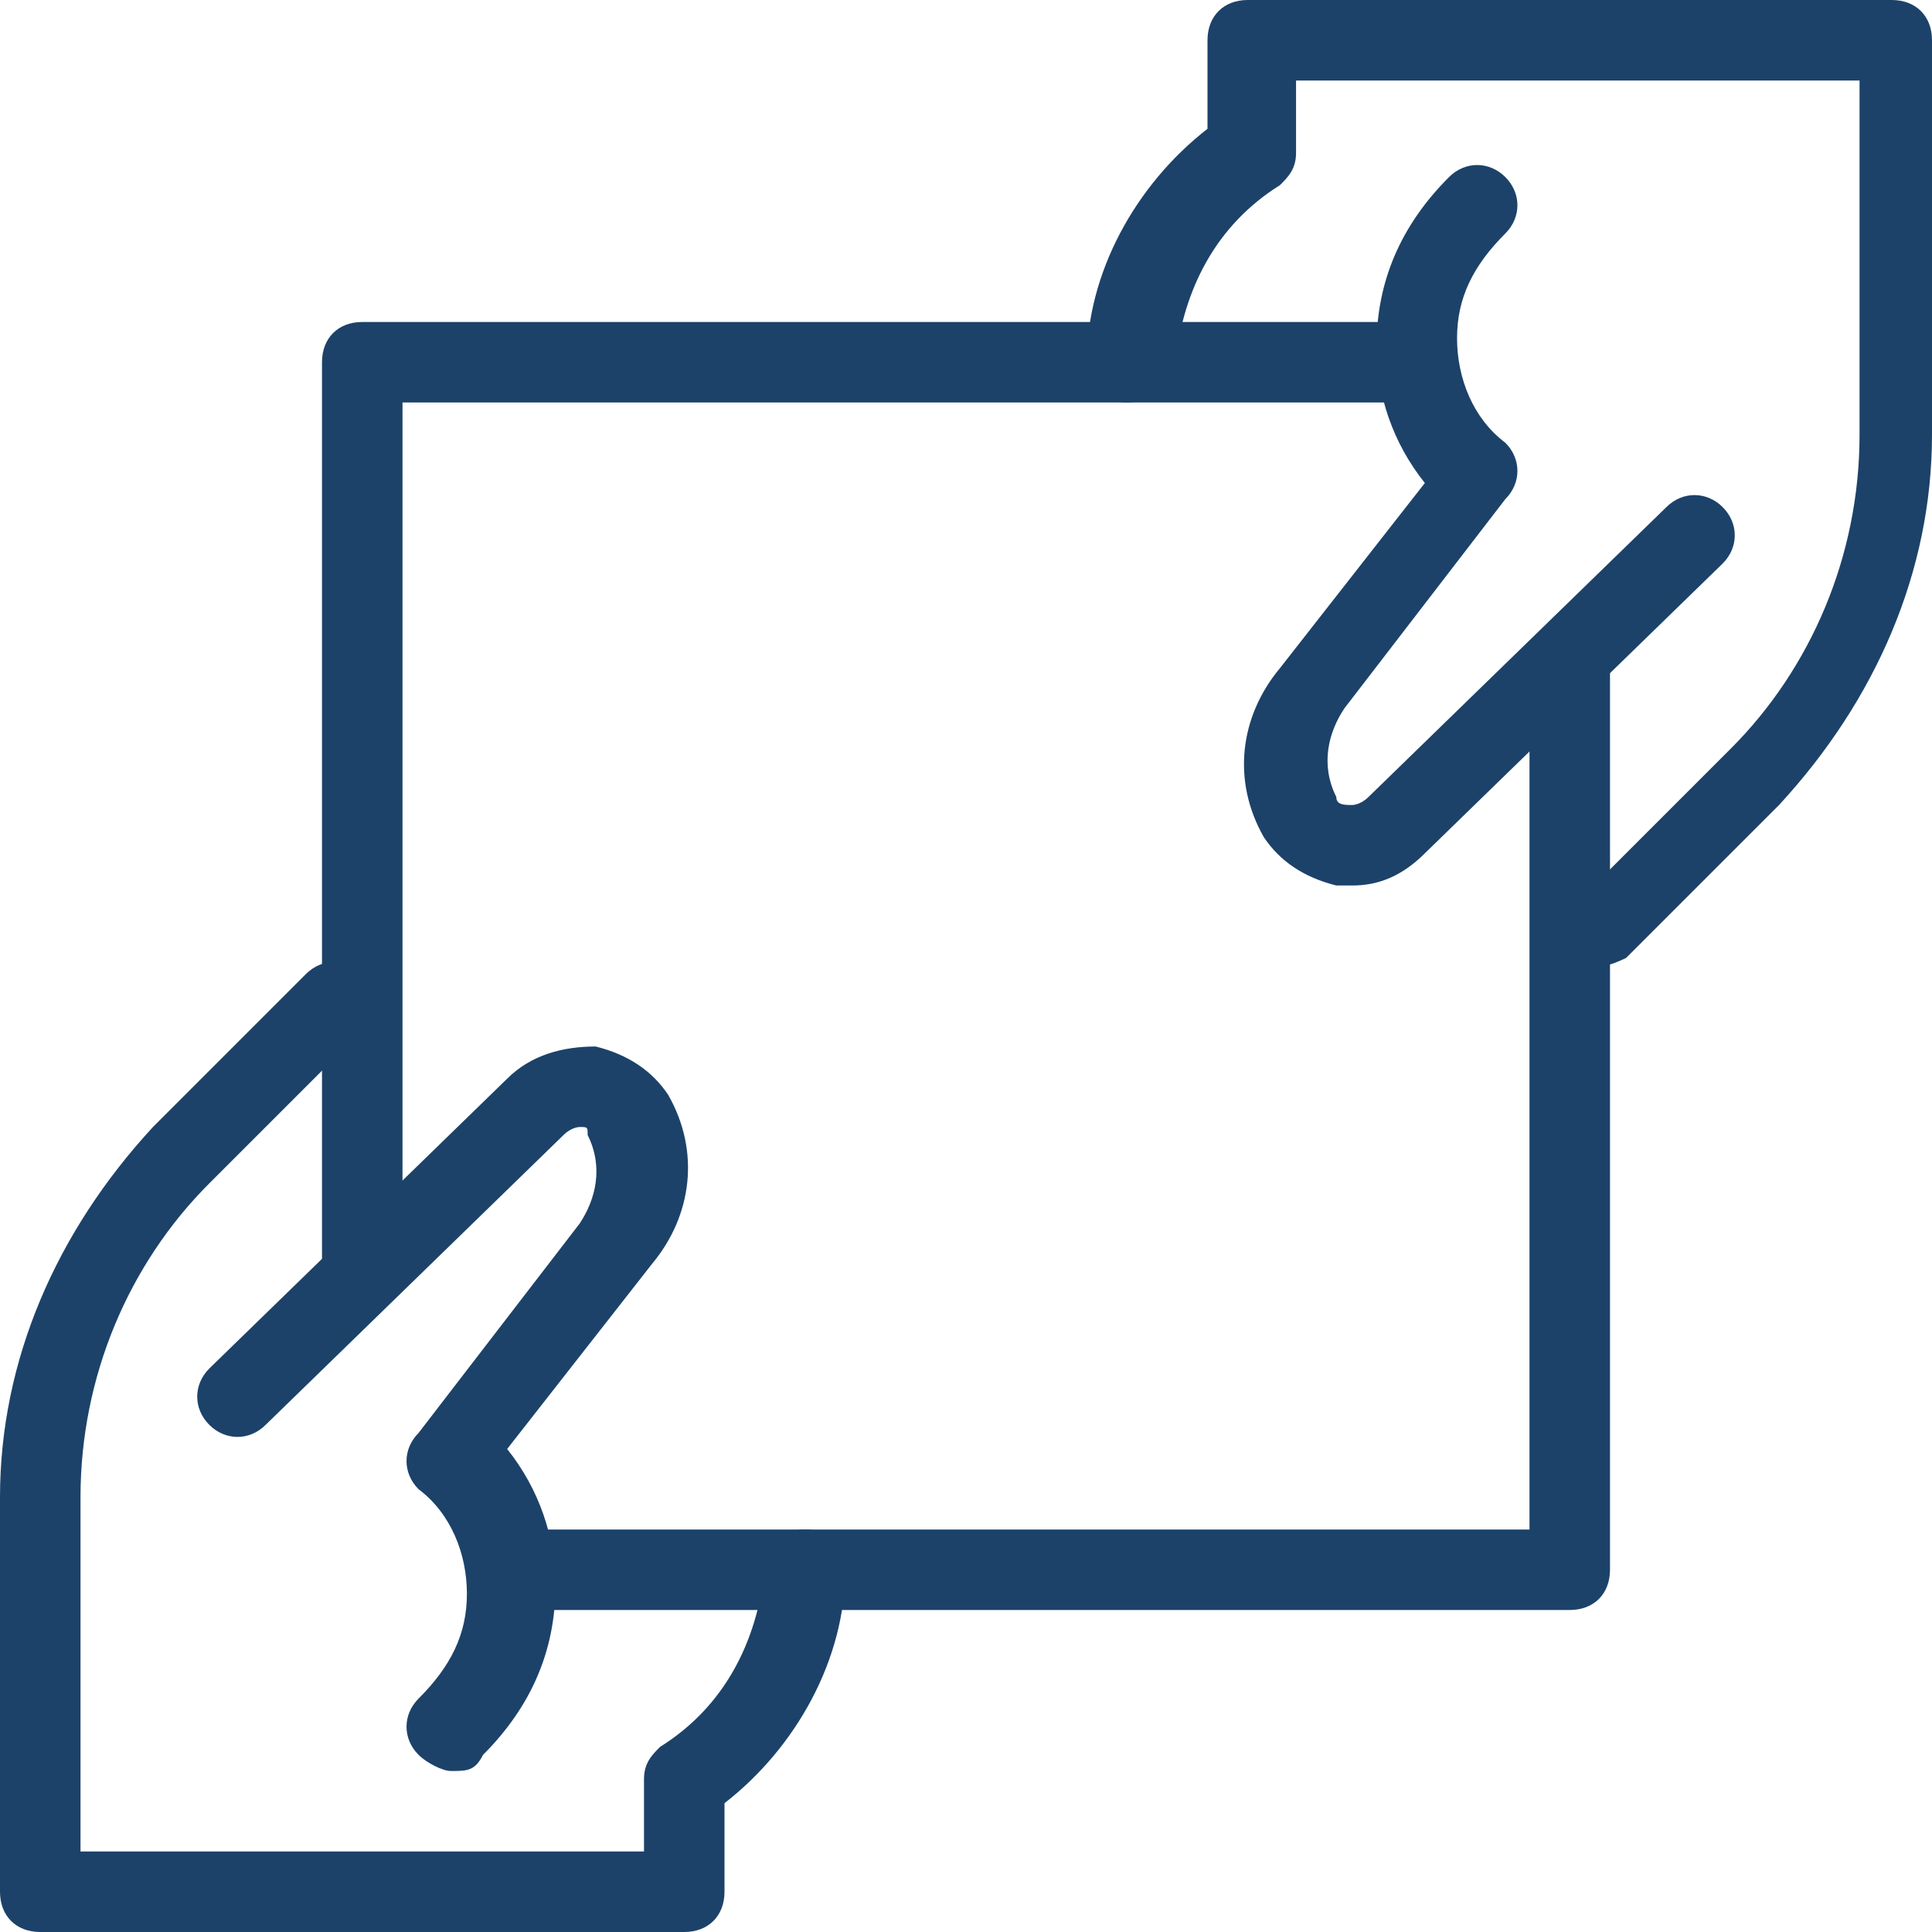 <svg width="60" height="60" viewBox="0 0 60 60" fill="none" xmlns="http://www.w3.org/2000/svg">
<path d="M13 54.5C12.5 54 12.5 53.25 13 52.75C14 51.75 14.5 50.75 14.5 49.5C14.5 48.25 14 47 13 46.25C12.5 45.75 12.5 45 13 44.5L18 38C18.5 37.25 18.75 36.25 18.25 35.25C18.25 35 18.25 35 18 35C18 35 17.75 35 17.5 35.25L8.25 44.25C7.75 44.75 7 44.75 6.5 44.25C6 43.75 6 43 6.5 42.5L15.75 33.5C16.5 32.75 17.5 32.5 18.5 32.5C19.5 32.75 20.25 33.25 20.75 34C21.75 35.75 21.5 37.75 20.25 39.25L15.75 45C16.75 46.25 17.25 47.75 17.25 49.25C17.25 51.25 16.5 53 15 54.5C14.75 55 14.5 55 14 55C13.75 55 13.25 54.75 13 54.5Z" fill="#1C4269"/>
<path d="M1.25 60C0.5 60 0 59.5 0 58.75V46.5C0 42.25 1.75 38.25 4.75 35L9.5 30.25C10 29.75 10.75 29.75 11.25 30.25C11.75 30.75 11.75 31.5 11.25 32L6.5 36.75C4 39.25 2.5 42.75 2.5 46.5V57.5H20V55.25C20 54.75 20.25 54.5 20.5 54.25C22.5 53 23.5 51 23.75 48.75C23.75 48 24.25 47.5 25 47.5C25.75 47.5 26.25 48 26.25 48.75C26.25 51.5 24.75 54.25 22.5 56V58.75C22.5 59.5 22 60 21.25 60H1.25Z" fill="#1C4269"/>
<path d="M41.5 27.5C40.5 27.25 39.75 26.75 39.25 26C38.25 24.25 38.5 22.25 39.75 20.75L44.25 15C43.25 13.75 42.75 12.25 42.75 10.75C42.75 8.75 43.5 7 45 5.5C45.5 5 46.25 5 46.75 5.5C47.25 6 47.25 6.75 46.75 7.25C45.75 8.25 45.25 9.25 45.25 10.5C45.25 11.75 45.75 13 46.75 13.75C47.25 14.25 47.25 15 46.75 15.5L41.75 22C41.25 22.75 41 23.75 41.5 24.75C41.5 25 41.75 25 42 25C42 25 42.25 25 42.5 24.75L51.75 15.75C52.25 15.25 53 15.25 53.5 15.75C54 16.25 54 17 53.5 17.5L44.25 26.5C43.5 27.25 42.75 27.5 42 27.5C41.75 27.5 41.75 27.5 41.5 27.5Z" fill="#1C4269"/>
<path d="M49 29.75C48.5 29.25 48.5 28.5 49 28L53.75 23.25C56.25 20.75 57.75 17.25 57.75 13.5V2.5H40.25V4.75C40.25 5.25 40 5.5 39.75 5.75C37.75 7 36.75 9 36.5 11.25C36.25 12 35.75 12.5 35 12.5C34.25 12.5 33.75 12 33.75 11.25C33.75 8.5 35.25 5.75 37.5 4V1.25C37.5 0.5 38 0 38.75 0H58.75C59.5 0 60 0.5 60 1.25V13.5C60 17.75 58.25 21.75 55.25 25L50.5 29.75C50.5 29.75 50 30 49.75 30C49.5 30 49 30 49 29.75Z" fill="#1C4269"/>
<path d="M11.25 40.75C10.5 40.75 10 40.25 10 39.5V11.25C10 10.5 10.5 10 11.25 10H44C44.75 10 45.25 10.5 45.25 11.25C45.25 12 44.75 12.5 44 12.5H12.5V39.5C12.5 40.25 12 40.75 11.25 40.75Z" fill="#1C4269"/>
<path d="M48.75 50H16.25C16 50 15.75 50 15.5 50C14.75 49.75 14.5 49.25 14.5 48.5C14.5 47.75 15.25 47.5 16 47.5H47.5V20.5C47.5 19.75 48 19.25 48.75 19.25C49.5 19.25 50 19.75 50 20.5V48.75C50 49.5 49.5 50 48.75 50Z" fill="#1C4269"/>
</svg>

